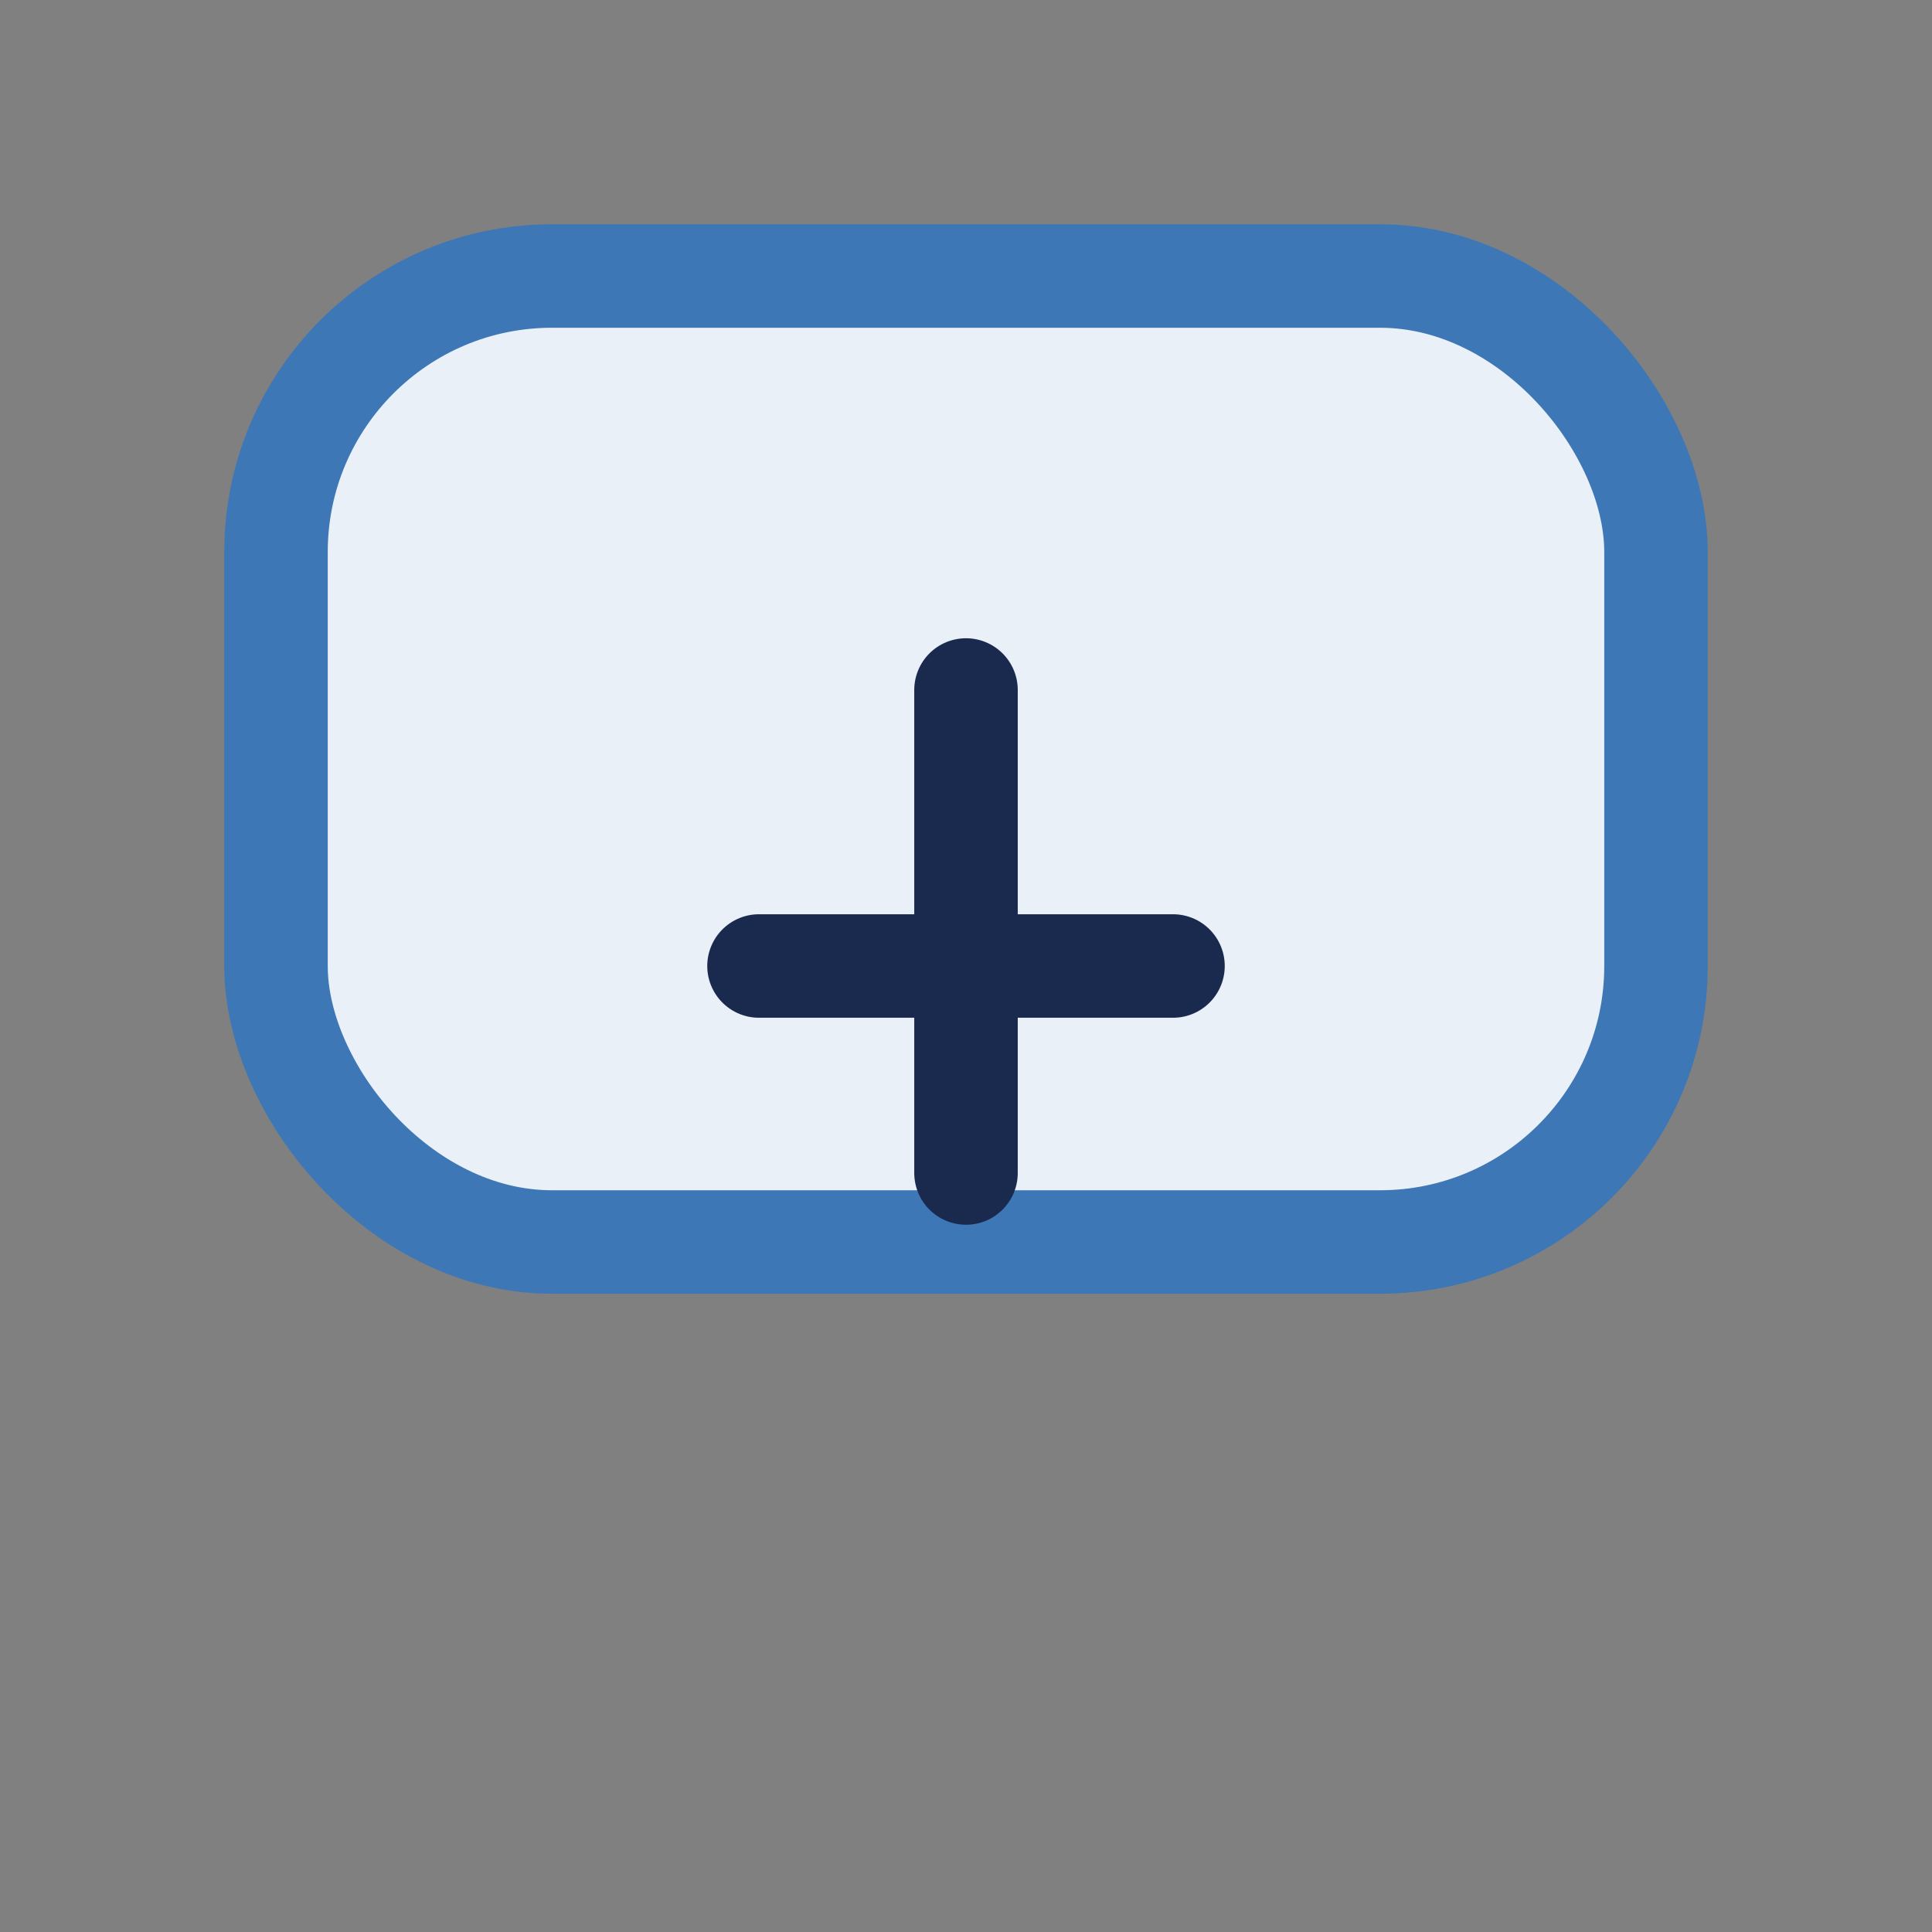 <?xml version="1.0" encoding="UTF-8"?>
<svg xmlns="http://www.w3.org/2000/svg" width="28" height="28" viewBox="0 0 28 28"><rect x="0" y="0" width="28" height="28" fill="#808080" stroke="none"/><rect x="4" y="4" width="20" height="14" rx="4" fill="#E9F0F8" stroke="#3E77B6" stroke-width="1.5"/><path d="M14 10v7M11 14h6" stroke="#1A2A4F" stroke-width="1.5" stroke-linecap="round"/></svg>